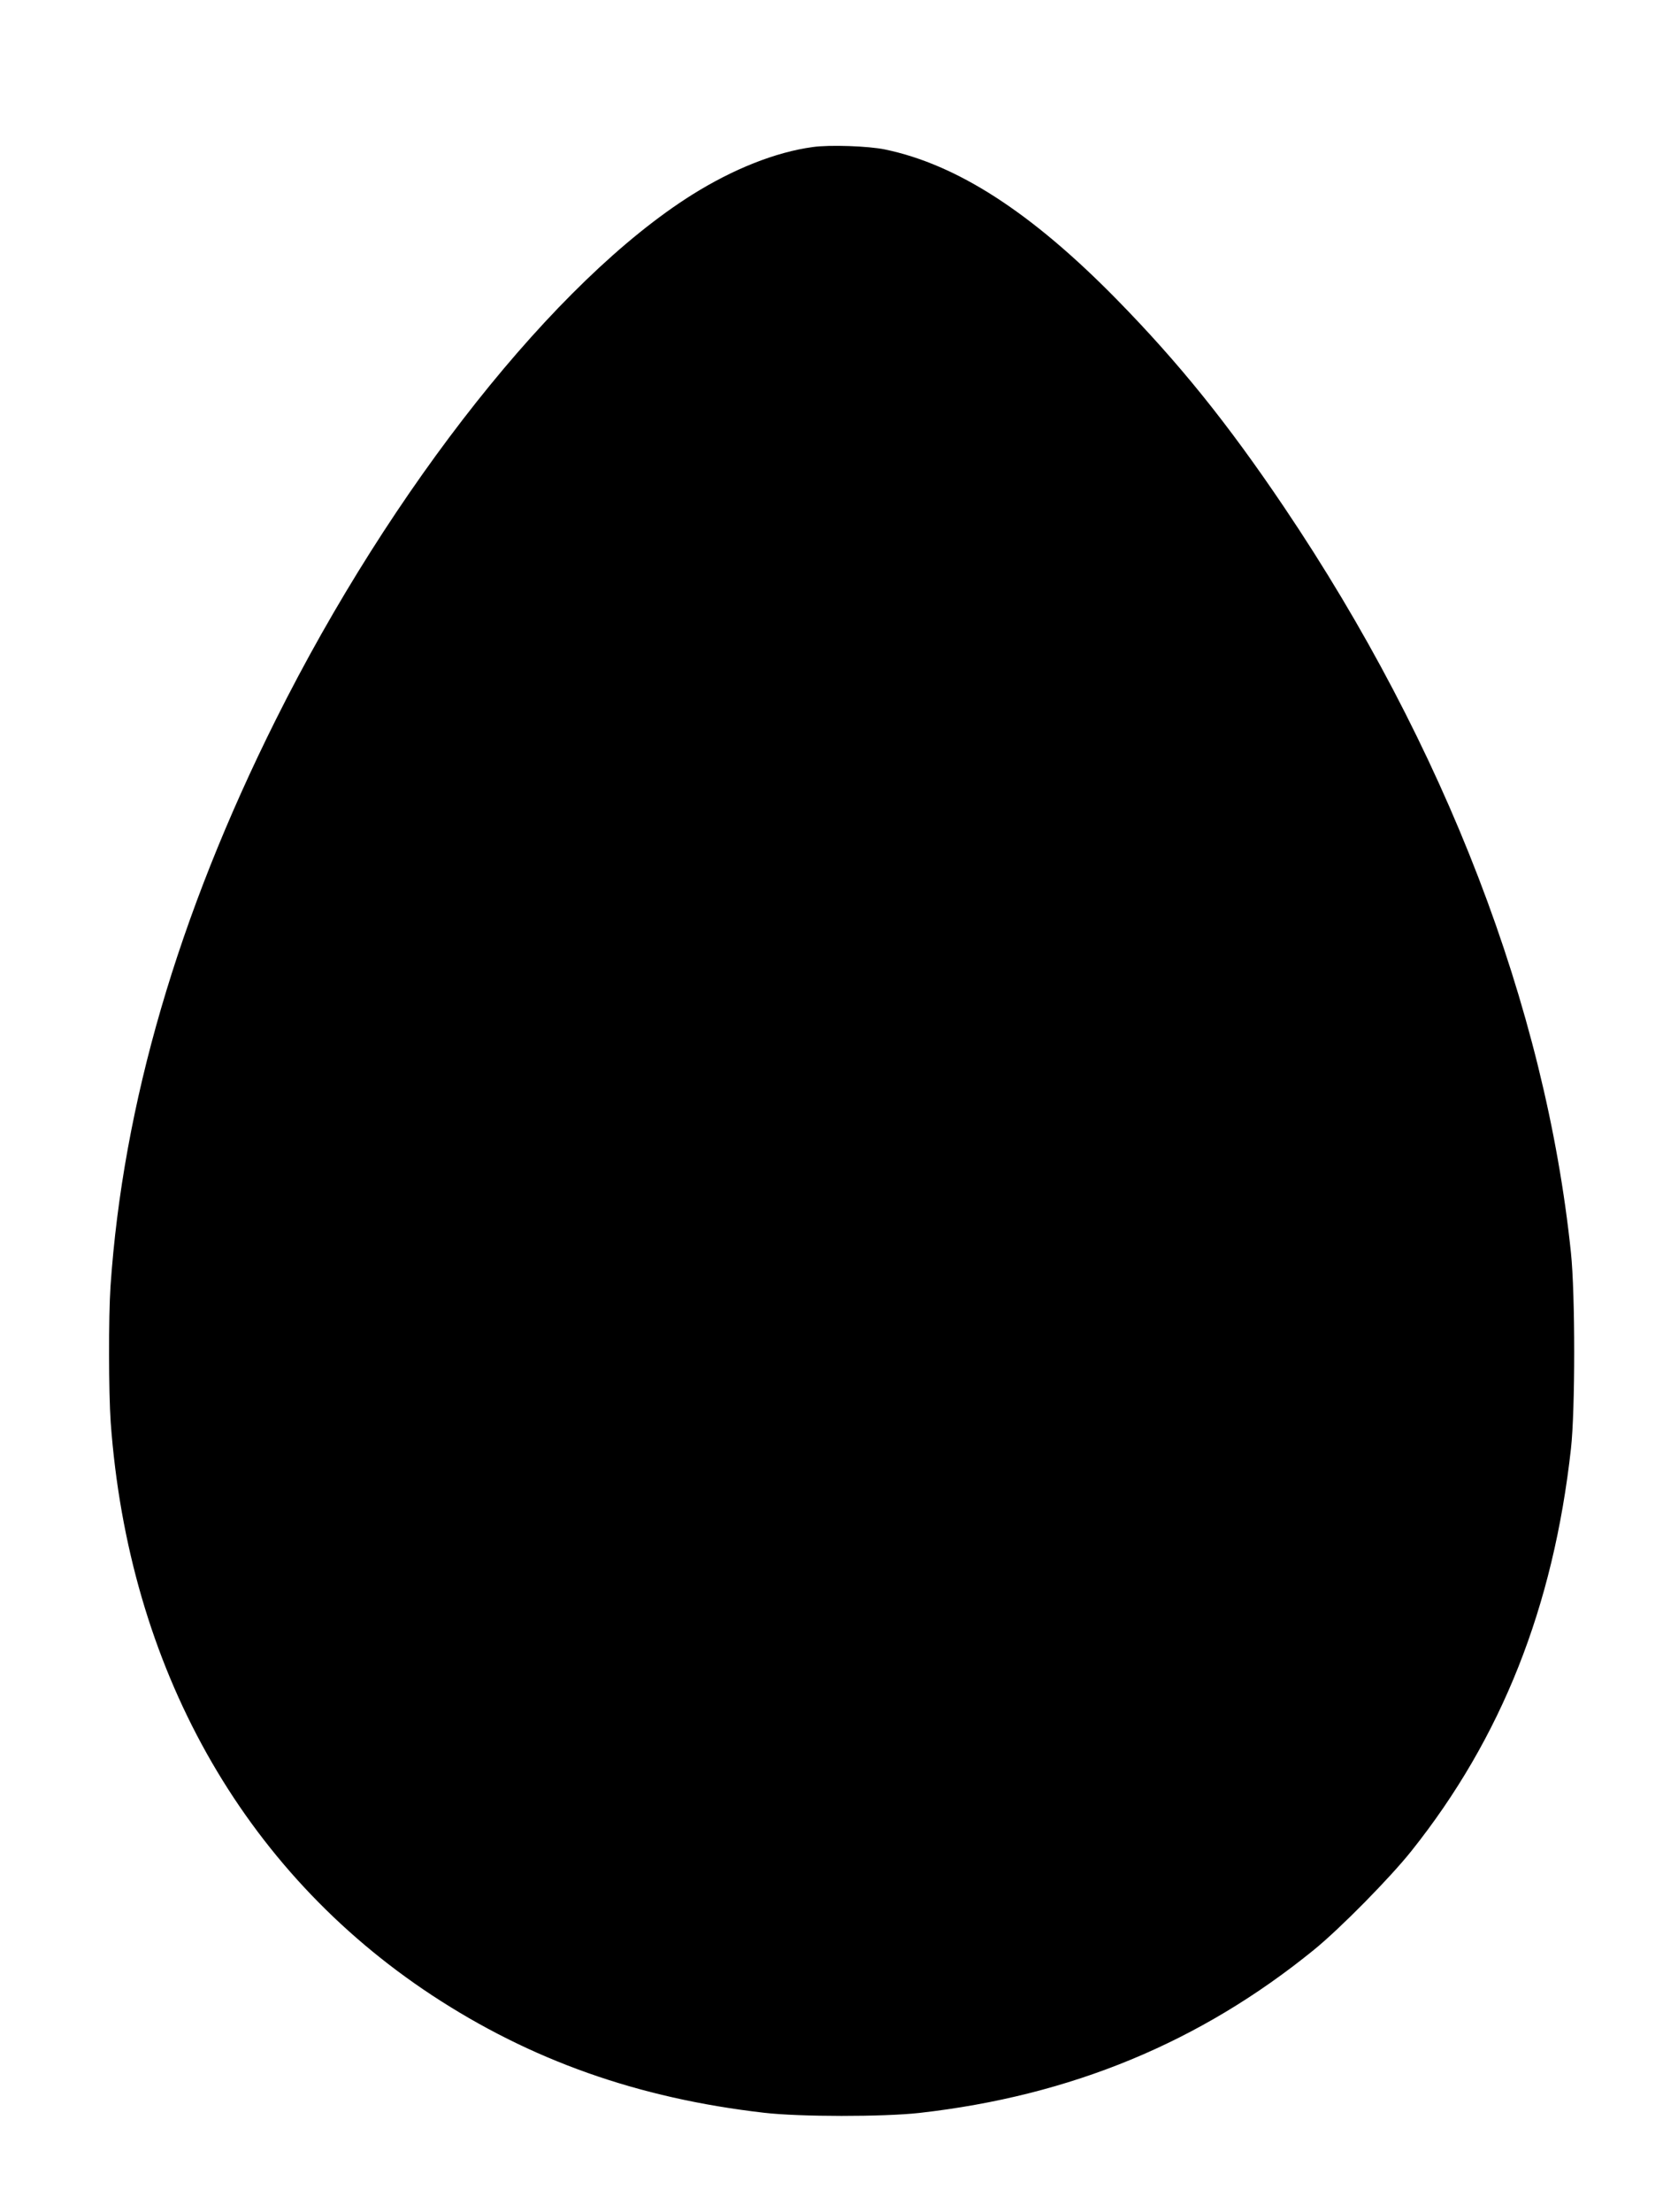 <?xml version="1.0" standalone="no"?>
<!DOCTYPE svg PUBLIC "-//W3C//DTD SVG 20010904//EN"
 "http://www.w3.org/TR/2001/REC-SVG-20010904/DTD/svg10.dtd">
<svg version="1.0" xmlns="http://www.w3.org/2000/svg"
 width="963pt" height="1280pt" viewBox="0 0 963 1280"
 preserveAspectRatio="xMidYMid meet">
<g transform="translate(0,1280) scale(0.1,-0.1)"
fill="#000000" stroke="none">
<path d="M4706 11949 c-214 -29 -461 -127 -700 -277 -788 -496 -1736 -1690
-2409 -3037 -567 -1135 -885 -2226 -957 -3278 -12 -179 -11 -614 1 -787 103
-1417 762 -2592 1859 -3315 573 -377 1194 -597 1925 -681 206 -24 690 -24 898
-1 879 99 1628 409 2287 945 151 123 439 415 564 572 521 654 821 1409 923
2327 25 222 25 894 0 1133 -148 1424 -728 2931 -1661 4315 -329 488 -611 837
-971 1204 -493 502 -922 779 -1340 866 -95 20 -322 28 -419 14z"/>
</g>
</svg>
